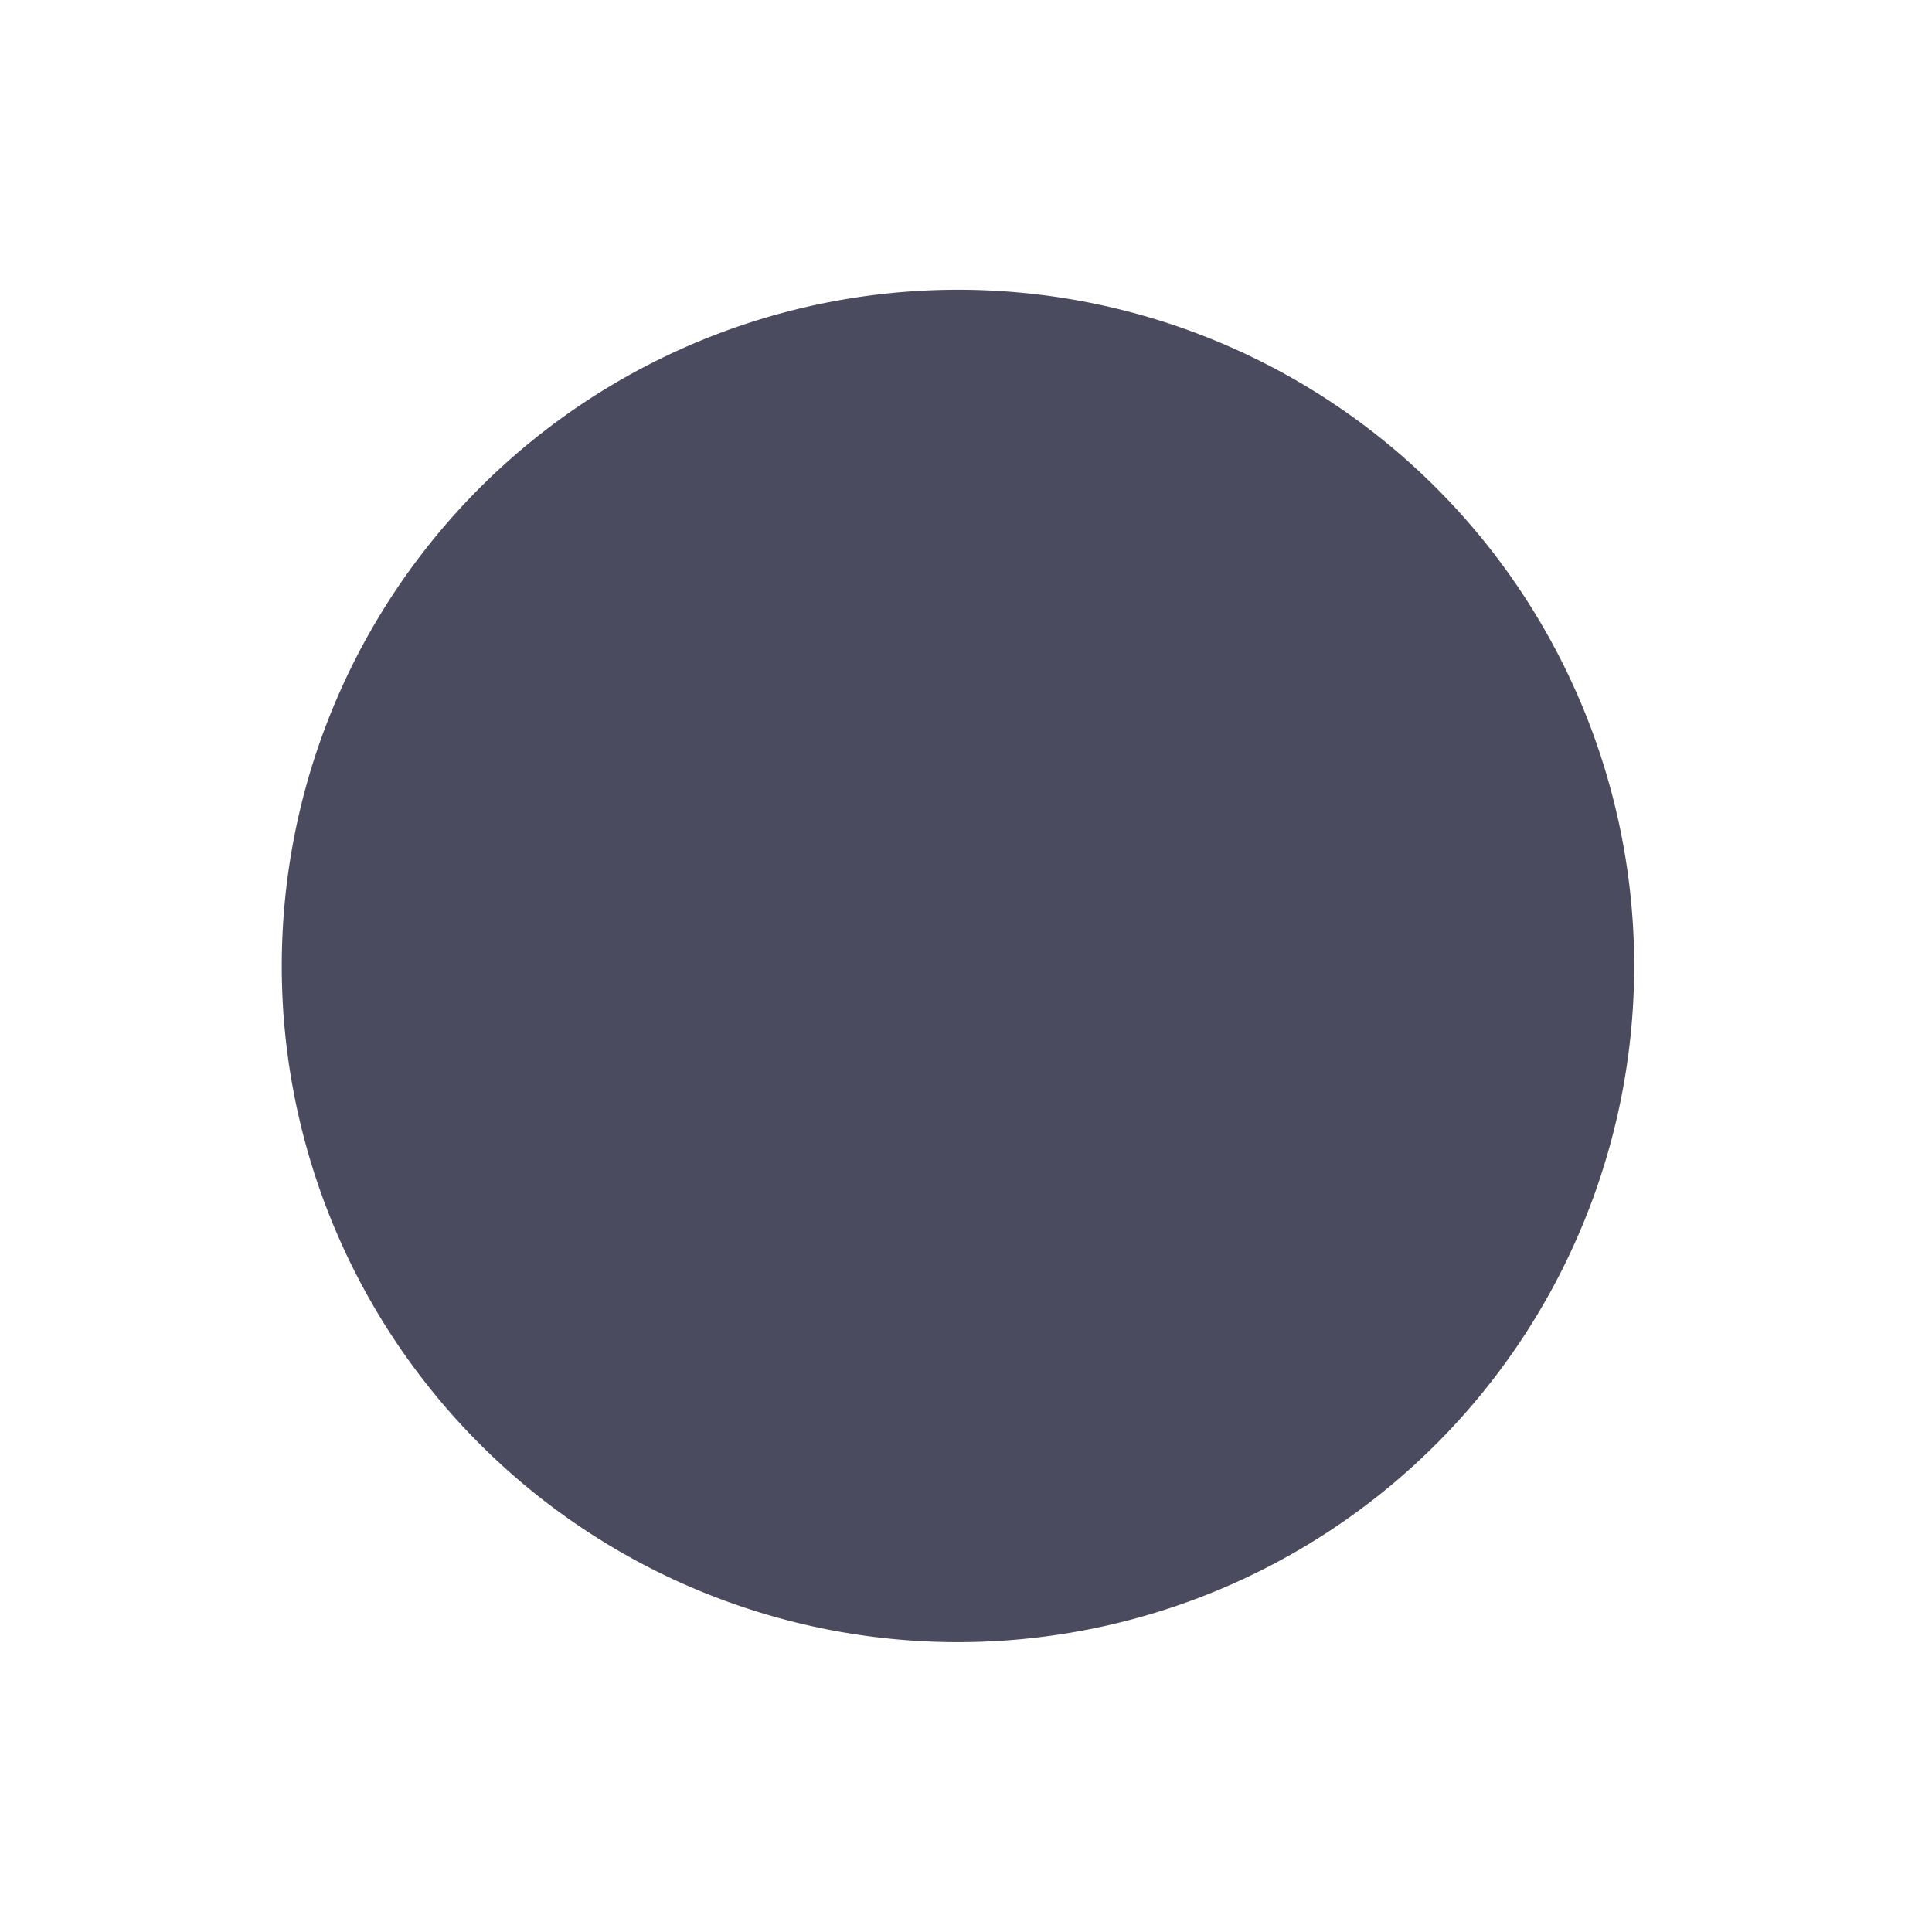 <svg xmlns="http://www.w3.org/2000/svg" xmlns:xlink="http://www.w3.org/1999/xlink" viewBox="0 0 20 20" id="entypo-controller-record" width="50" height="50" fill="#4a4b5e"><g><path d="M10 3a7 7 0 1 0 .001 13.999A7 7 0 0 0 10 3z"/></g></svg>